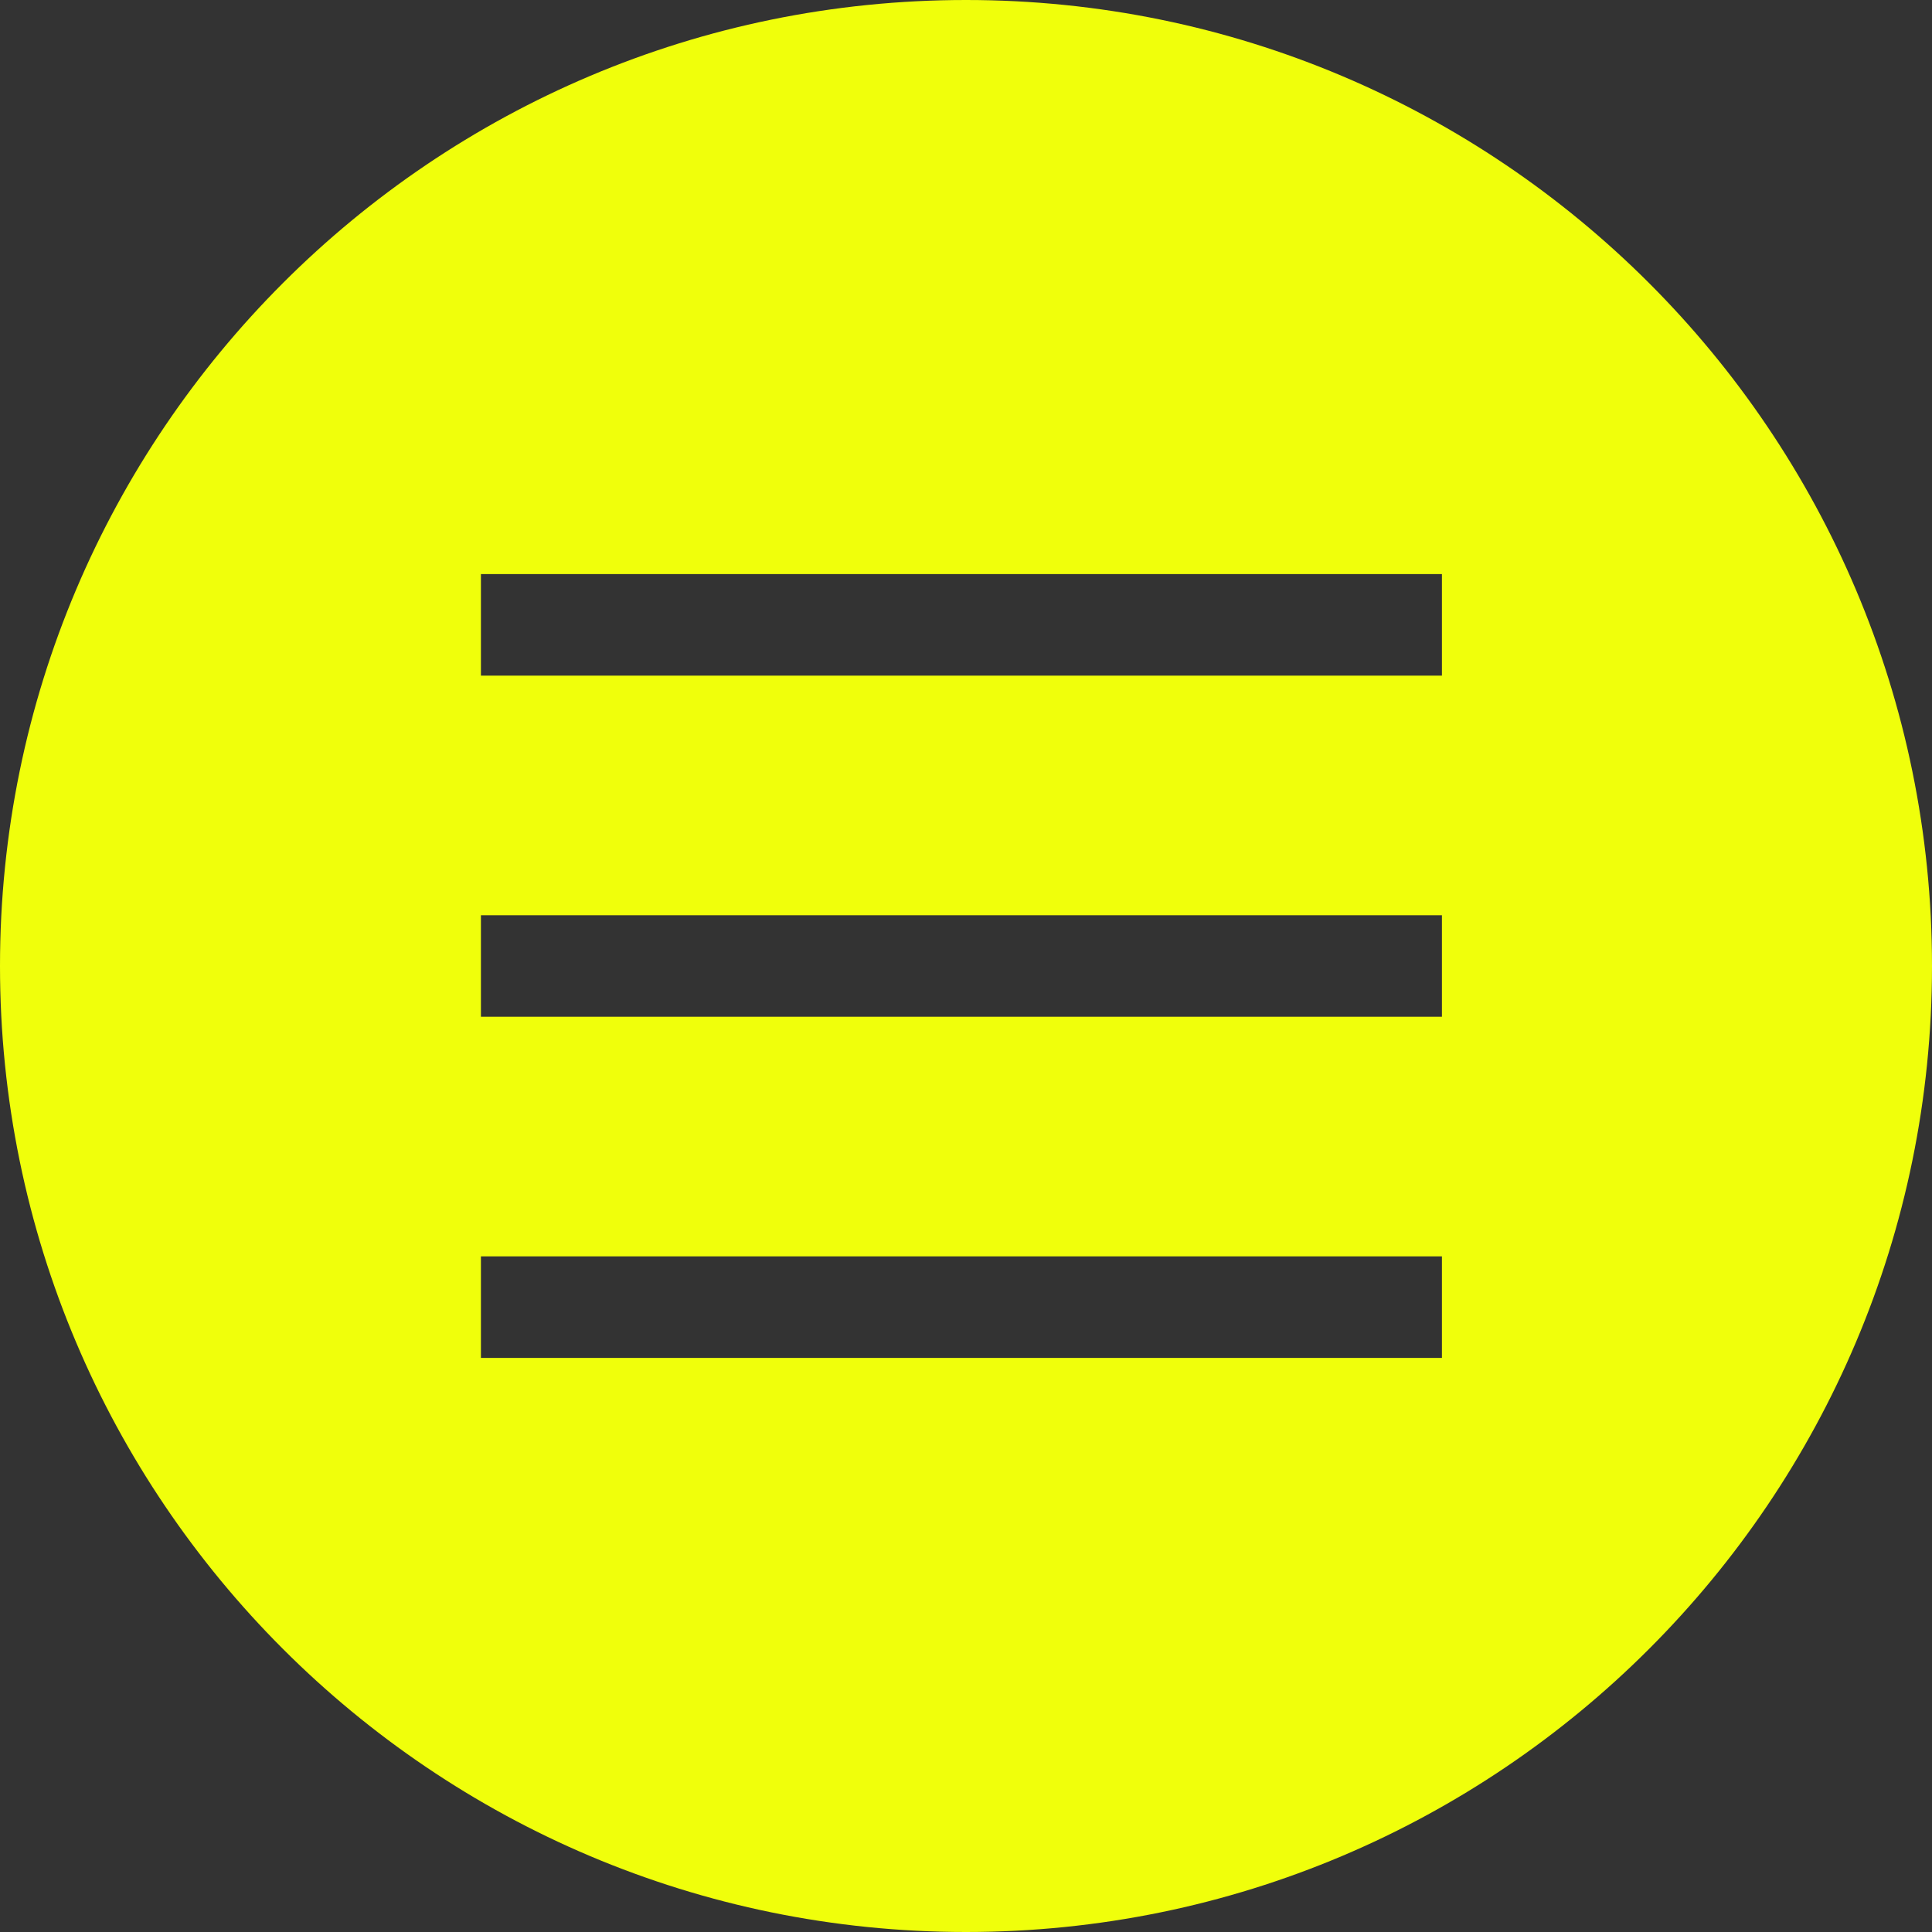 <svg viewBox="0 0 23.22 23.22" height="23.22" width="23.22" xmlns="http://www.w3.org/2000/svg" data-name="Layer 1" id="Layer_1">
  <rect x="0" y="0" width="23.22" height="23.22" fill="#333333" stroke="none"/>
  <path style="fill: #f0ff0b;" d="M11.61,0C5.2,0,0,5.2,0,11.61s5.2,11.61,11.61,11.61,11.61-5.2,11.61-11.61S18.02,0,11.61,0Zm5.72,16.32H5.78v-1.22h11.55v1.22Zm0-4.1H5.78v-1.22h11.55v1.22Zm0-4.1H5.78v-1.22h11.55v1.22Z"></path>
</svg>